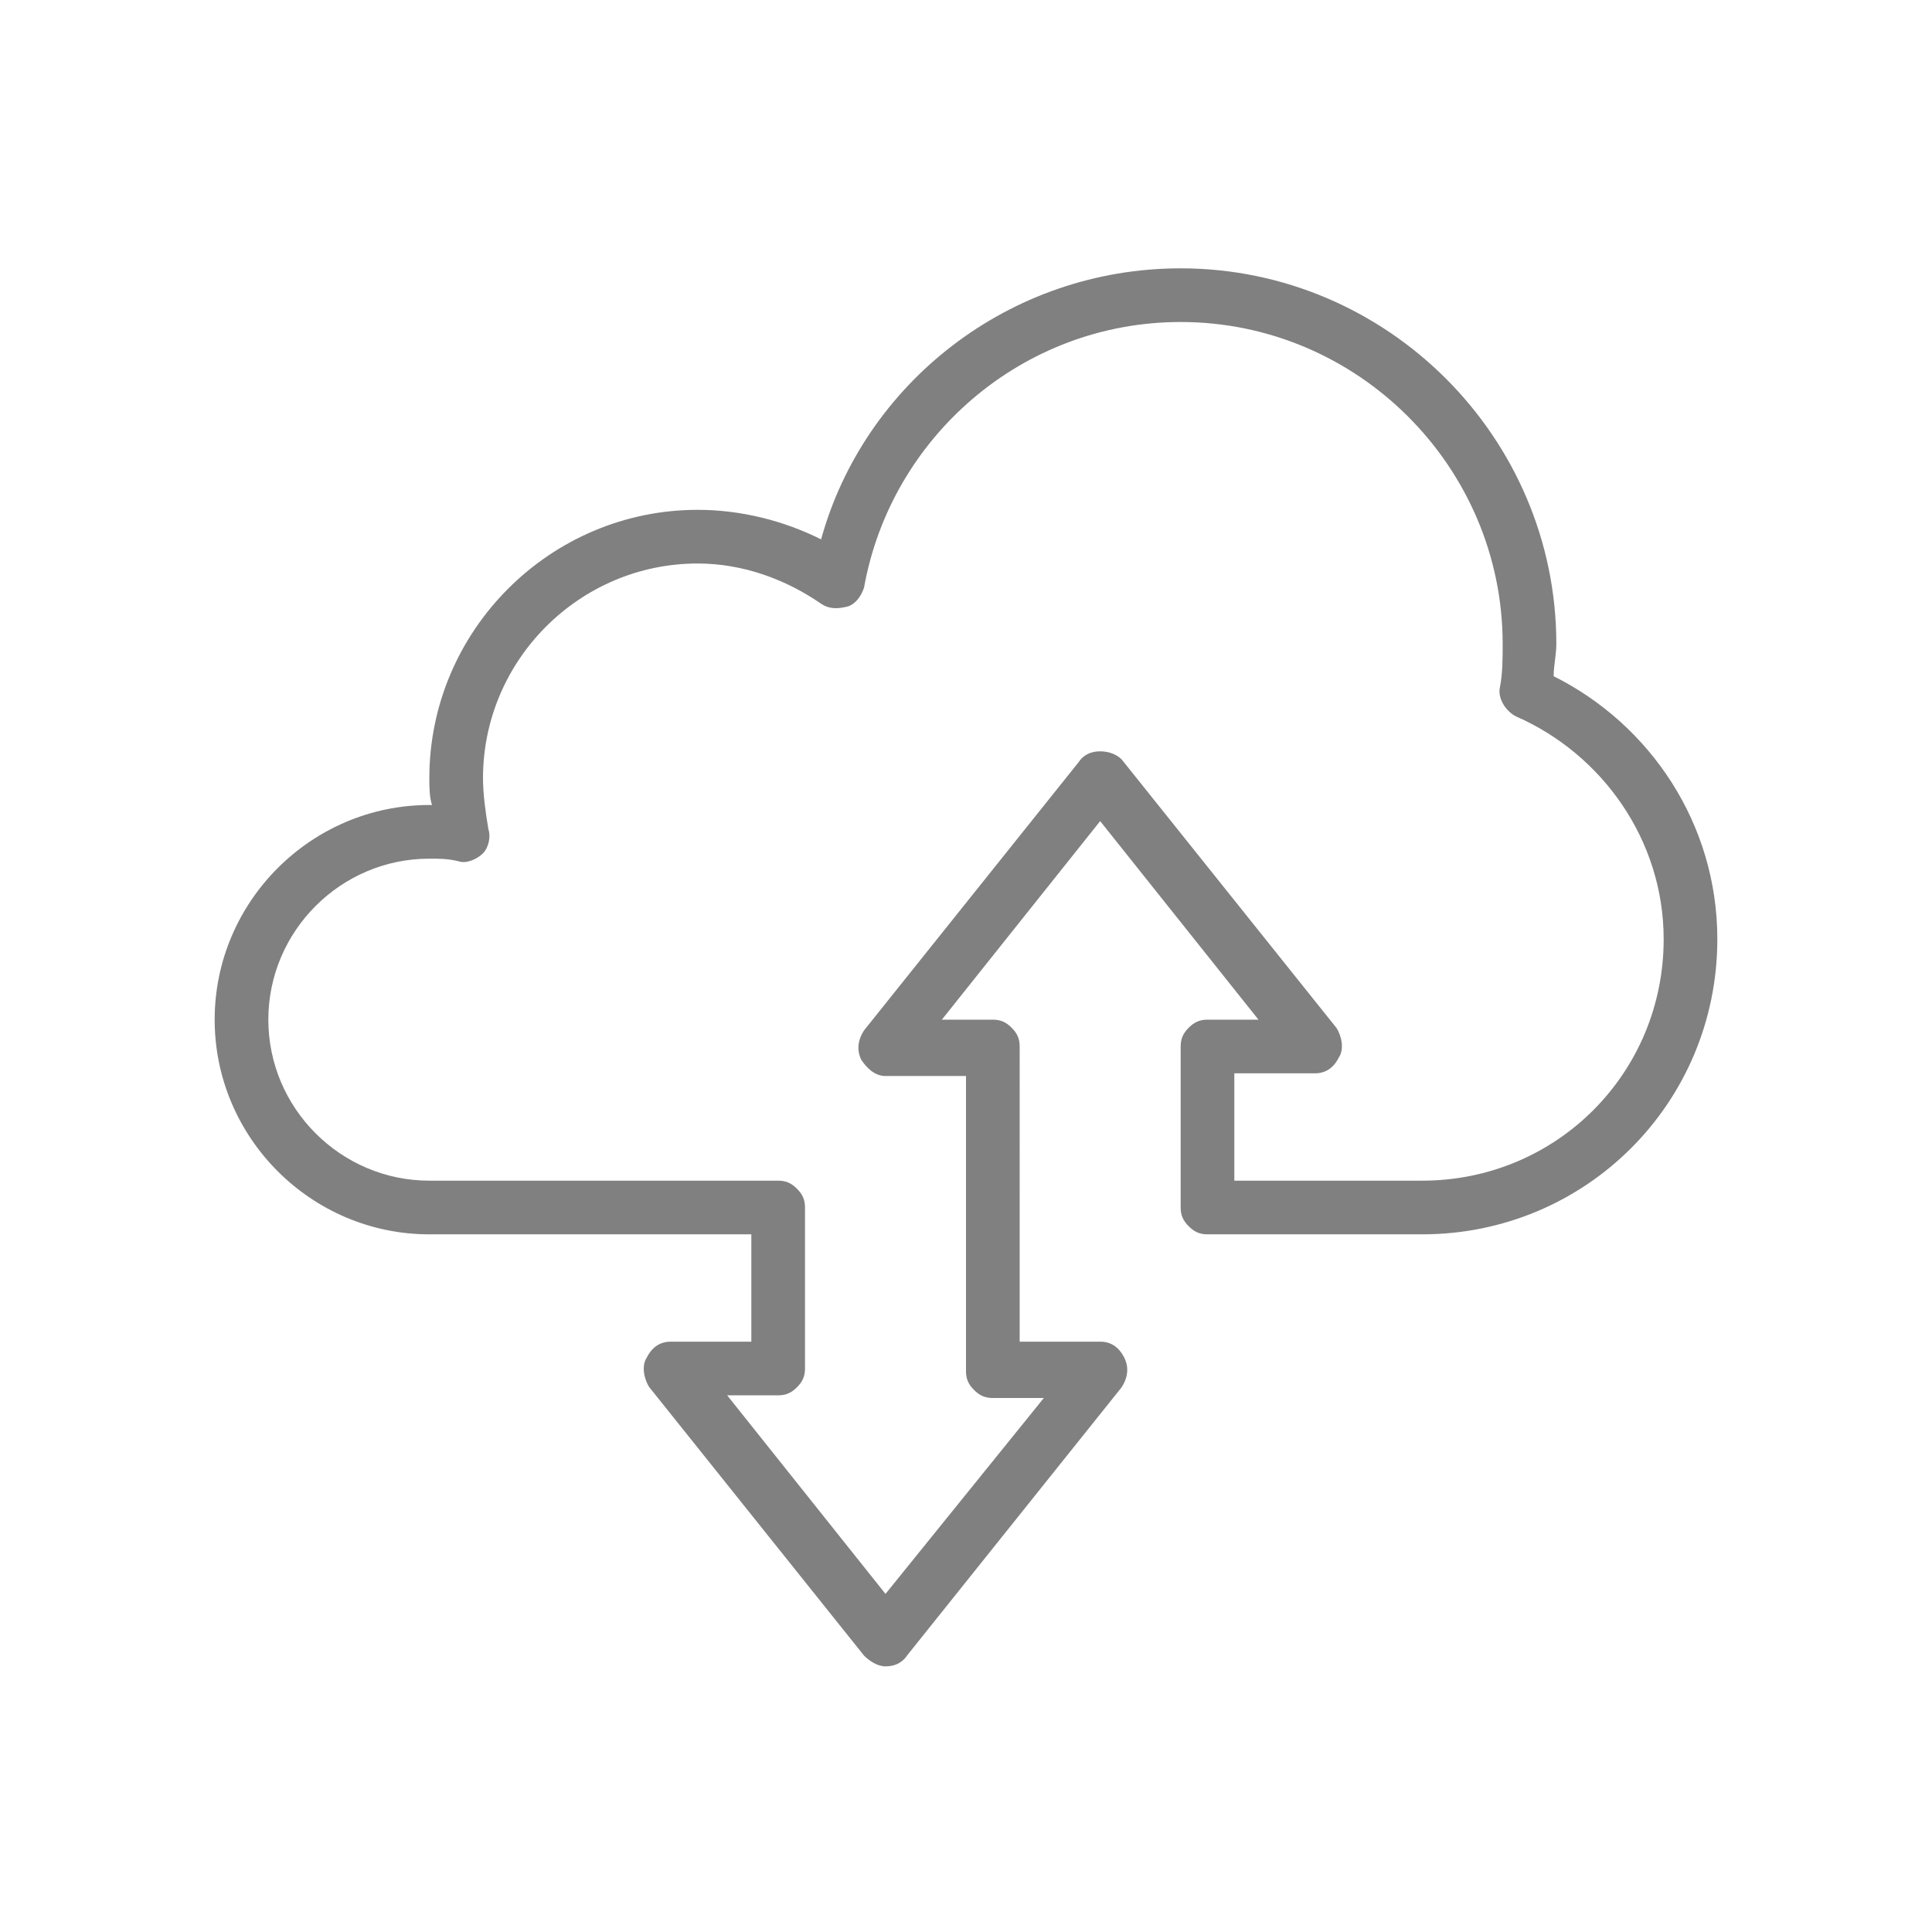 <?xml version="1.0" encoding="utf-8"?>
<!-- Generator: Adobe Illustrator 21.1.0, SVG Export Plug-In . SVG Version: 6.00 Build 0)  -->
<svg version="1.1" id="Layer_1" xmlns="http://www.w3.org/2000/svg" xmlns:xlink="http://www.w3.org/1999/xlink" x="0px" y="0px"
	 viewBox="0 0 72 72" style="enable-background:new 0 0 72 72;" xml:space="preserve">
<style type="text/css">
	.st0{fill:#808080;}
</style>
<path class="st0" d="M57.9,25.2c0-0.4,0.1-0.8,0.1-1.2c0-7.7-6.3-14-14-14c-6.4,0-11.8,4.3-13.4,10.1C29.2,19.4,27.6,19,26,19
	c-5.5,0-10,4.5-10,10c0,0.3,0,0.7,0.1,1c0,0,0,0-0.1,0c-4.4,0-8,3.6-8,8c0,4.4,3.6,8,8,8h12v4h-3c-0.4,0-0.7,0.2-0.9,0.6
	c-0.2,0.3-0.1,0.8,0.1,1.1l8,10c0.2,0.2,0.5,0.4,0.8,0.4c0.3,0,0.6-0.1,0.8-0.4l8-10c0.2-0.3,0.3-0.7,0.1-1.1
	C41.7,50.2,41.4,50,41,50h-3V39c0-0.3-0.1-0.5-0.3-0.7C37.5,38.1,37.3,38,37,38h-1.9l5.9-7.4l5.9,7.4H45c-0.3,0-0.5,0.1-0.7,0.3
	C44.1,38.5,44,38.7,44,39v6c0,0.3,0.1,0.5,0.3,0.7c0.2,0.2,0.4,0.3,0.7,0.3h8c6.1,0,11-4.9,11-11C64,30.7,61.5,27,57.9,25.2z M53,44
	h-7v-4h3c0.4,0,0.7-0.2,0.9-0.6c0.2-0.3,0.1-0.8-0.1-1.1l-8-10C41.6,28.1,41.3,28,41,28c-0.3,0-0.6,0.1-0.8,0.4l-8,10
	c-0.2,0.3-0.3,0.7-0.1,1.1c0.2,0.3,0.5,0.6,0.9,0.6h3v11c0,0.3,0.1,0.5,0.3,0.7c0.2,0.2,0.4,0.3,0.7,0.3h1.9L33,59.4L27.1,52H29
	c0.3,0,0.5-0.1,0.7-0.3c0.2-0.2,0.3-0.4,0.3-0.7v-6c0-0.3-0.1-0.5-0.3-0.7C29.5,44.1,29.3,44,29,44H16c-3.3,0-6-2.7-6-6
	c0-3.3,2.7-6,6-6c0.4,0,0.7,0,1.1,0.1c0.3,0.1,0.7-0.1,0.9-0.3c0.2-0.2,0.3-0.6,0.2-0.9C18.1,30.3,18,29.6,18,29c0-4.4,3.6-8,8-8
	c1.7,0,3.3,0.6,4.6,1.5c0.3,0.2,0.6,0.2,1,0.1c0.3-0.1,0.5-0.4,0.6-0.7c1-5.6,5.9-9.9,11.8-9.9c6.6,0,12,5.4,12,12
	c0,0.5,0,1.1-0.1,1.6c-0.1,0.4,0.2,0.9,0.6,1.1c3.2,1.4,5.5,4.6,5.5,8.3C62,40,58,44,53,44z"/>
</svg>
